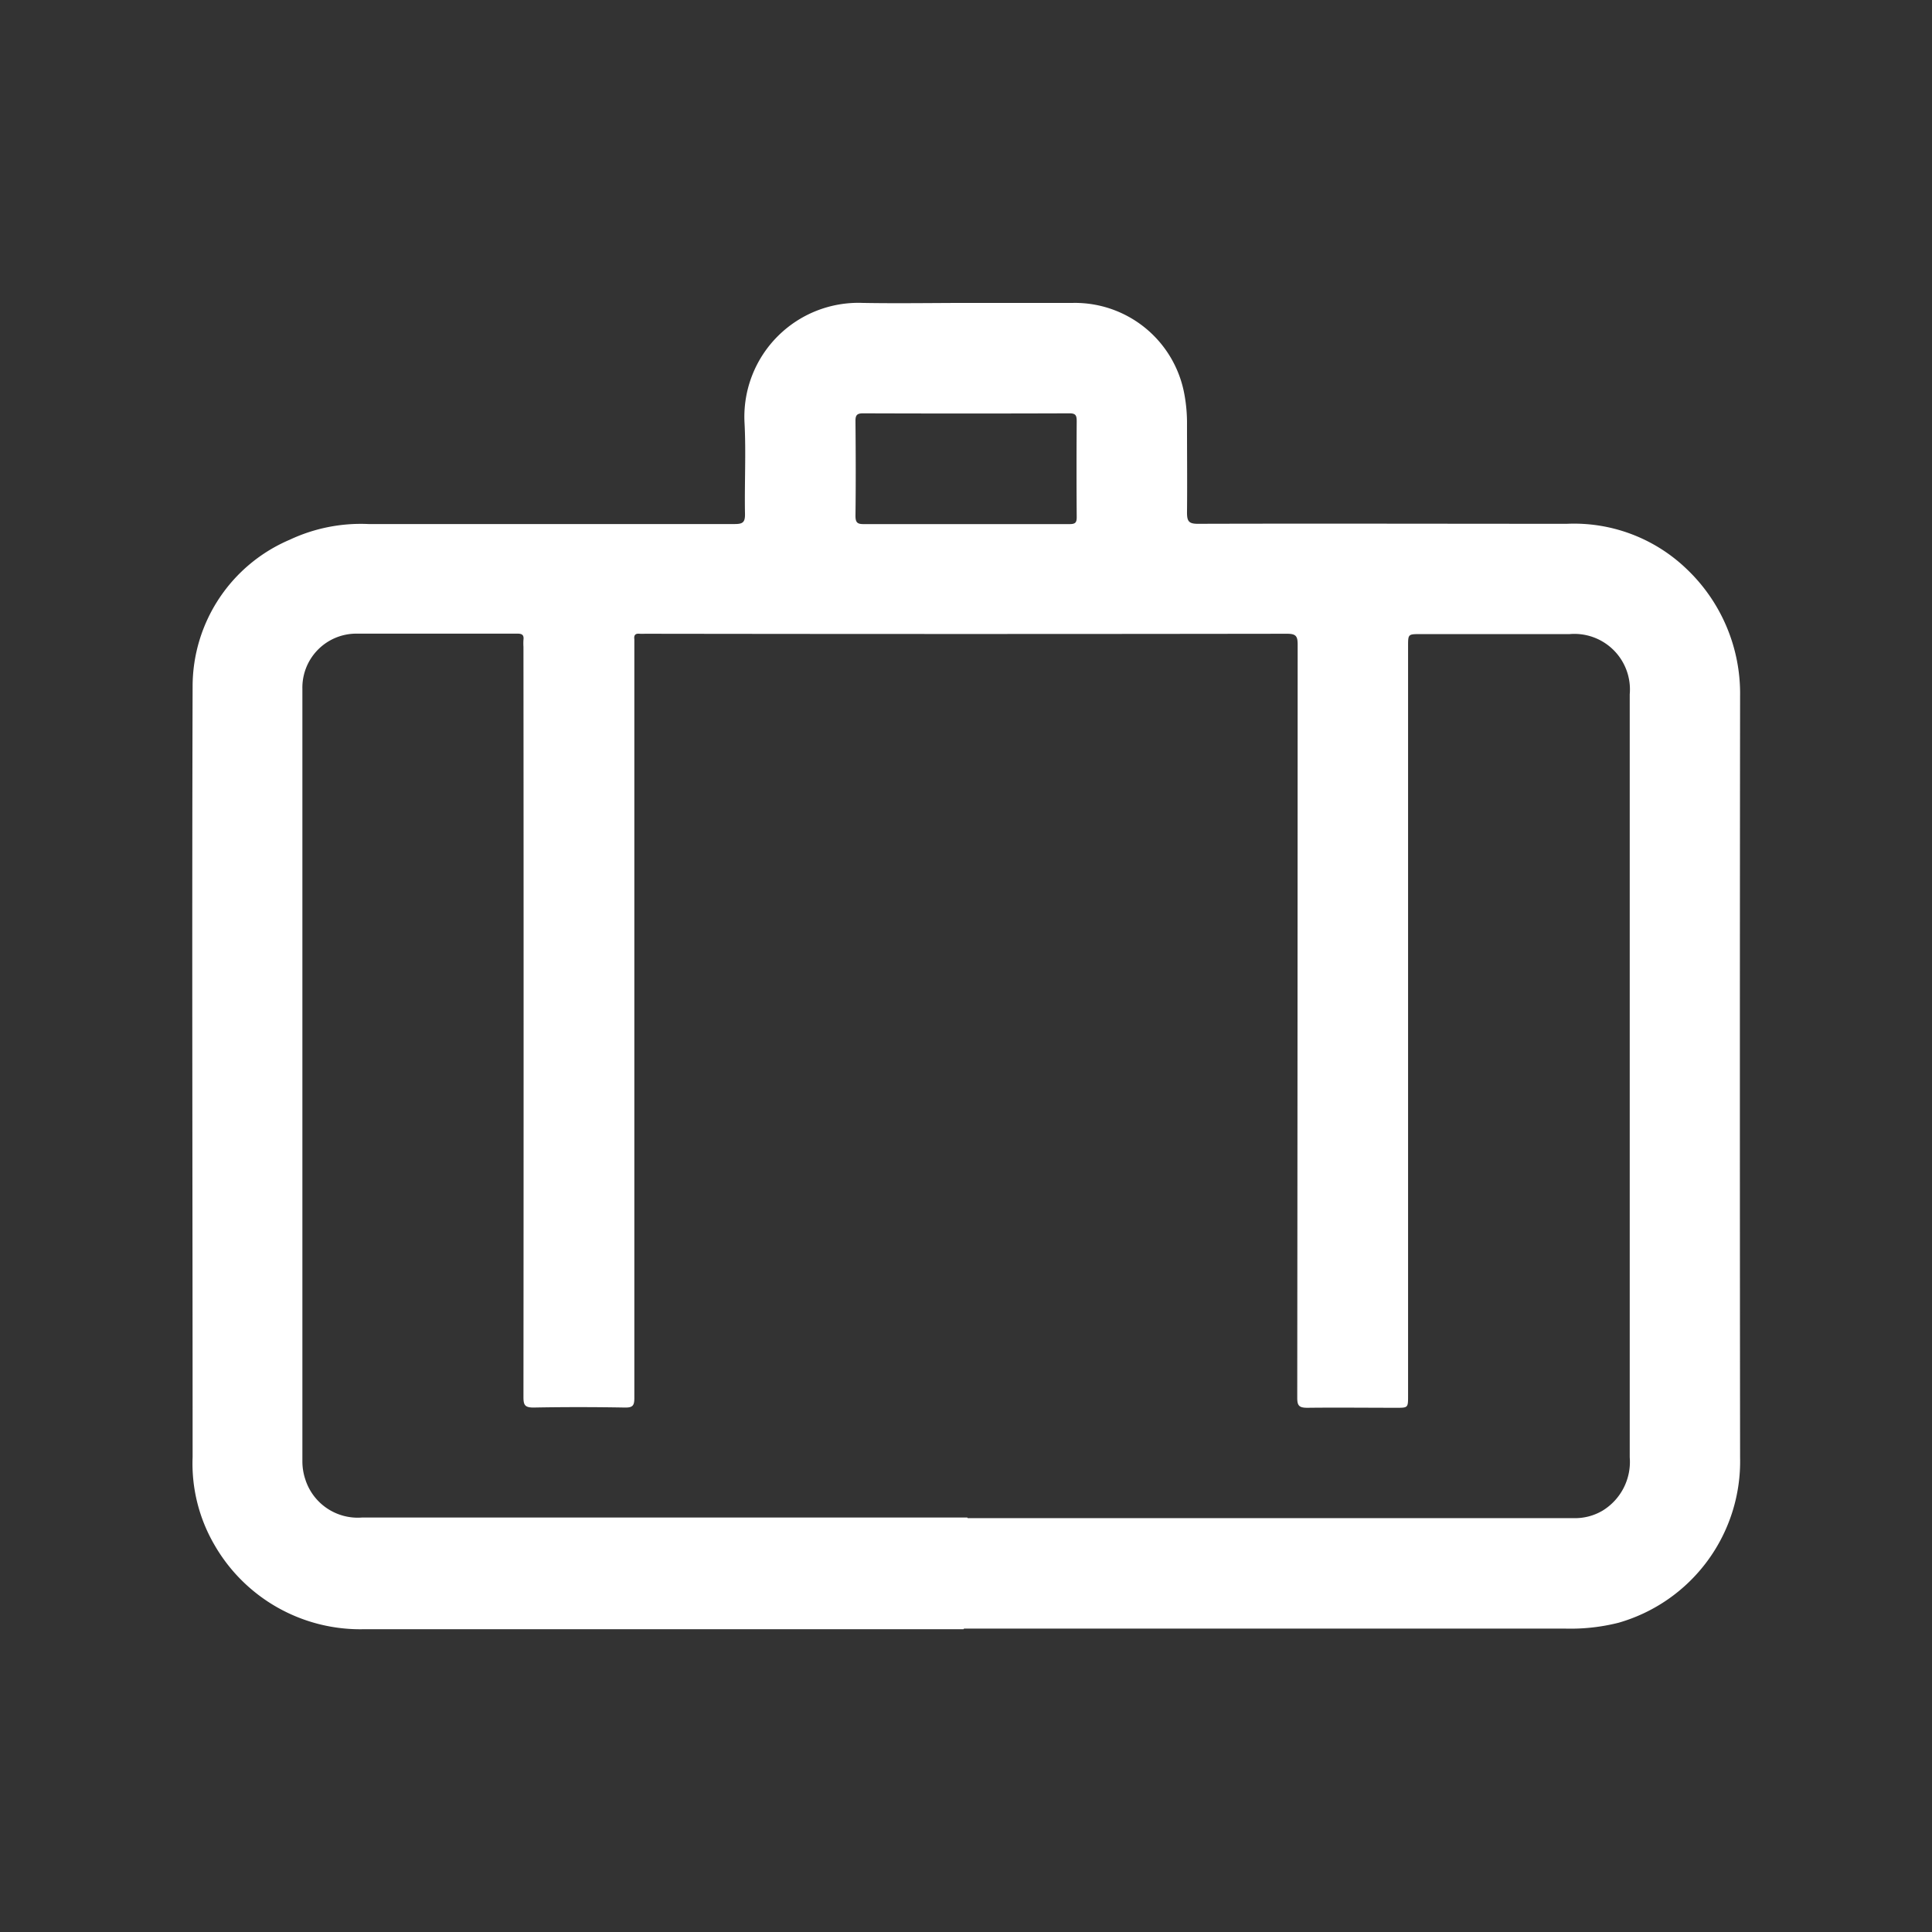 <svg xmlns="http://www.w3.org/2000/svg" xmlns:xlink="http://www.w3.org/1999/xlink" width="33" height="33" viewBox="0 0 33 33">
  <rect x="0" y="0" width="33" height="33" fill="#333333" stroke="none"/>
  <defs>
    <clipPath id="clip-path">
      <rect id="Rettangolo_283" data-name="Rettangolo 283" width="26.433" height="22.654" fill="#fff"/>
    </clipPath>
  </defs>
  <g id="Raggruppa_485" data-name="Raggruppa 485" transform="translate(-180 -10473)">
    <g id="Raggruppa_479" data-name="Raggruppa 479" transform="translate(-122.785 -96.785)">
      <g id="Raggruppa_472" data-name="Raggruppa 472" transform="translate(306.069 10574.959)">
        <g id="Raggruppa_471" data-name="Raggruppa 471" clip-path="url(#clip-path)">
          <path id="Tracciato_1568" data-name="Tracciato 1568" d="M13.173,22.654H2.939a2.872,2.872,0,0,1-2.56-1.44,2.759,2.759,0,0,1-.373-1.5c0-4.39-.013-8.779,0-13.169a2.724,2.724,0,0,1,1.659-2.5,2.856,2.856,0,0,1,1.344-.268q3.126,0,6.253,0c.137,0,.182-.025.179-.173-.01-.526.02-1.053-.009-1.577A1.947,1.947,0,0,1,11.449,0c.614.011,1.229,0,1.843,0,.585,0,1.17,0,1.755,0a1.9,1.9,0,0,1,1.9,1.566,2.685,2.685,0,0,1,.044.513c0,.5.005,1,0,1.5,0,.147.028.195.187.194,2.1-.006,4.2,0,6.3,0a2.775,2.775,0,0,1,2.041.766,2.933,2.933,0,0,1,.919,2.175q-.007,6.5,0,13.007a2.867,2.867,0,0,1-2.077,2.823,3.351,3.351,0,0,1-.9.1q-5.139,0-10.279,0m.064-1.887q5.176,0,10.351,0a.925.925,0,0,0,.492-.128.976.976,0,0,0,.464-.911q0-3.7,0-7.4,0-2.816,0-5.633a.949.949,0,0,0-1.029-1.028H20.977c-.21,0-.21,0-.21.209v12.8c0,.206,0,.206-.2.206-.506,0-1.013-.006-1.519,0-.145,0-.175-.037-.174-.177q.006-6.429.007-12.858c0-.143-.027-.186-.181-.186q-5.485.008-10.971,0a.761.761,0,0,1-.088,0c-.073-.008-.1.025-.09.093,0,.039,0,.079,0,.118q0,6.422,0,12.843c0,.126-.025.165-.159.163-.521-.009-1.042-.01-1.563,0-.149,0-.172-.044-.172-.18q.005-6.407,0-12.814a.982.982,0,0,1,0-.118c.011-.084-.023-.108-.107-.107-.914,0-1.829,0-2.743,0a.922.922,0,0,0-.926.943q0,6.6,0,13.2a.976.976,0,0,0,.049.3.94.94,0,0,0,.976.654H13.237M13.216,3.778c.59,0,1.179,0,1.769,0,.1,0,.123-.027.122-.123q-.006-.818,0-1.636c0-.1-.02-.134-.127-.133q-1.761.006-3.522,0c-.1,0-.131.028-.13.131.005.54.007,1.081,0,1.621,0,.124.043.141.151.14.58,0,1.159,0,1.739,0" transform="translate(0 0)" fill="#fff"/>
        </g>
      </g>
      <rect id="Rettangolo_287" data-name="Rettangolo 287" width="33" height="33" transform="translate(302.785 10569.785)" fill="none"/>
    </g>
  </g>
</svg>
